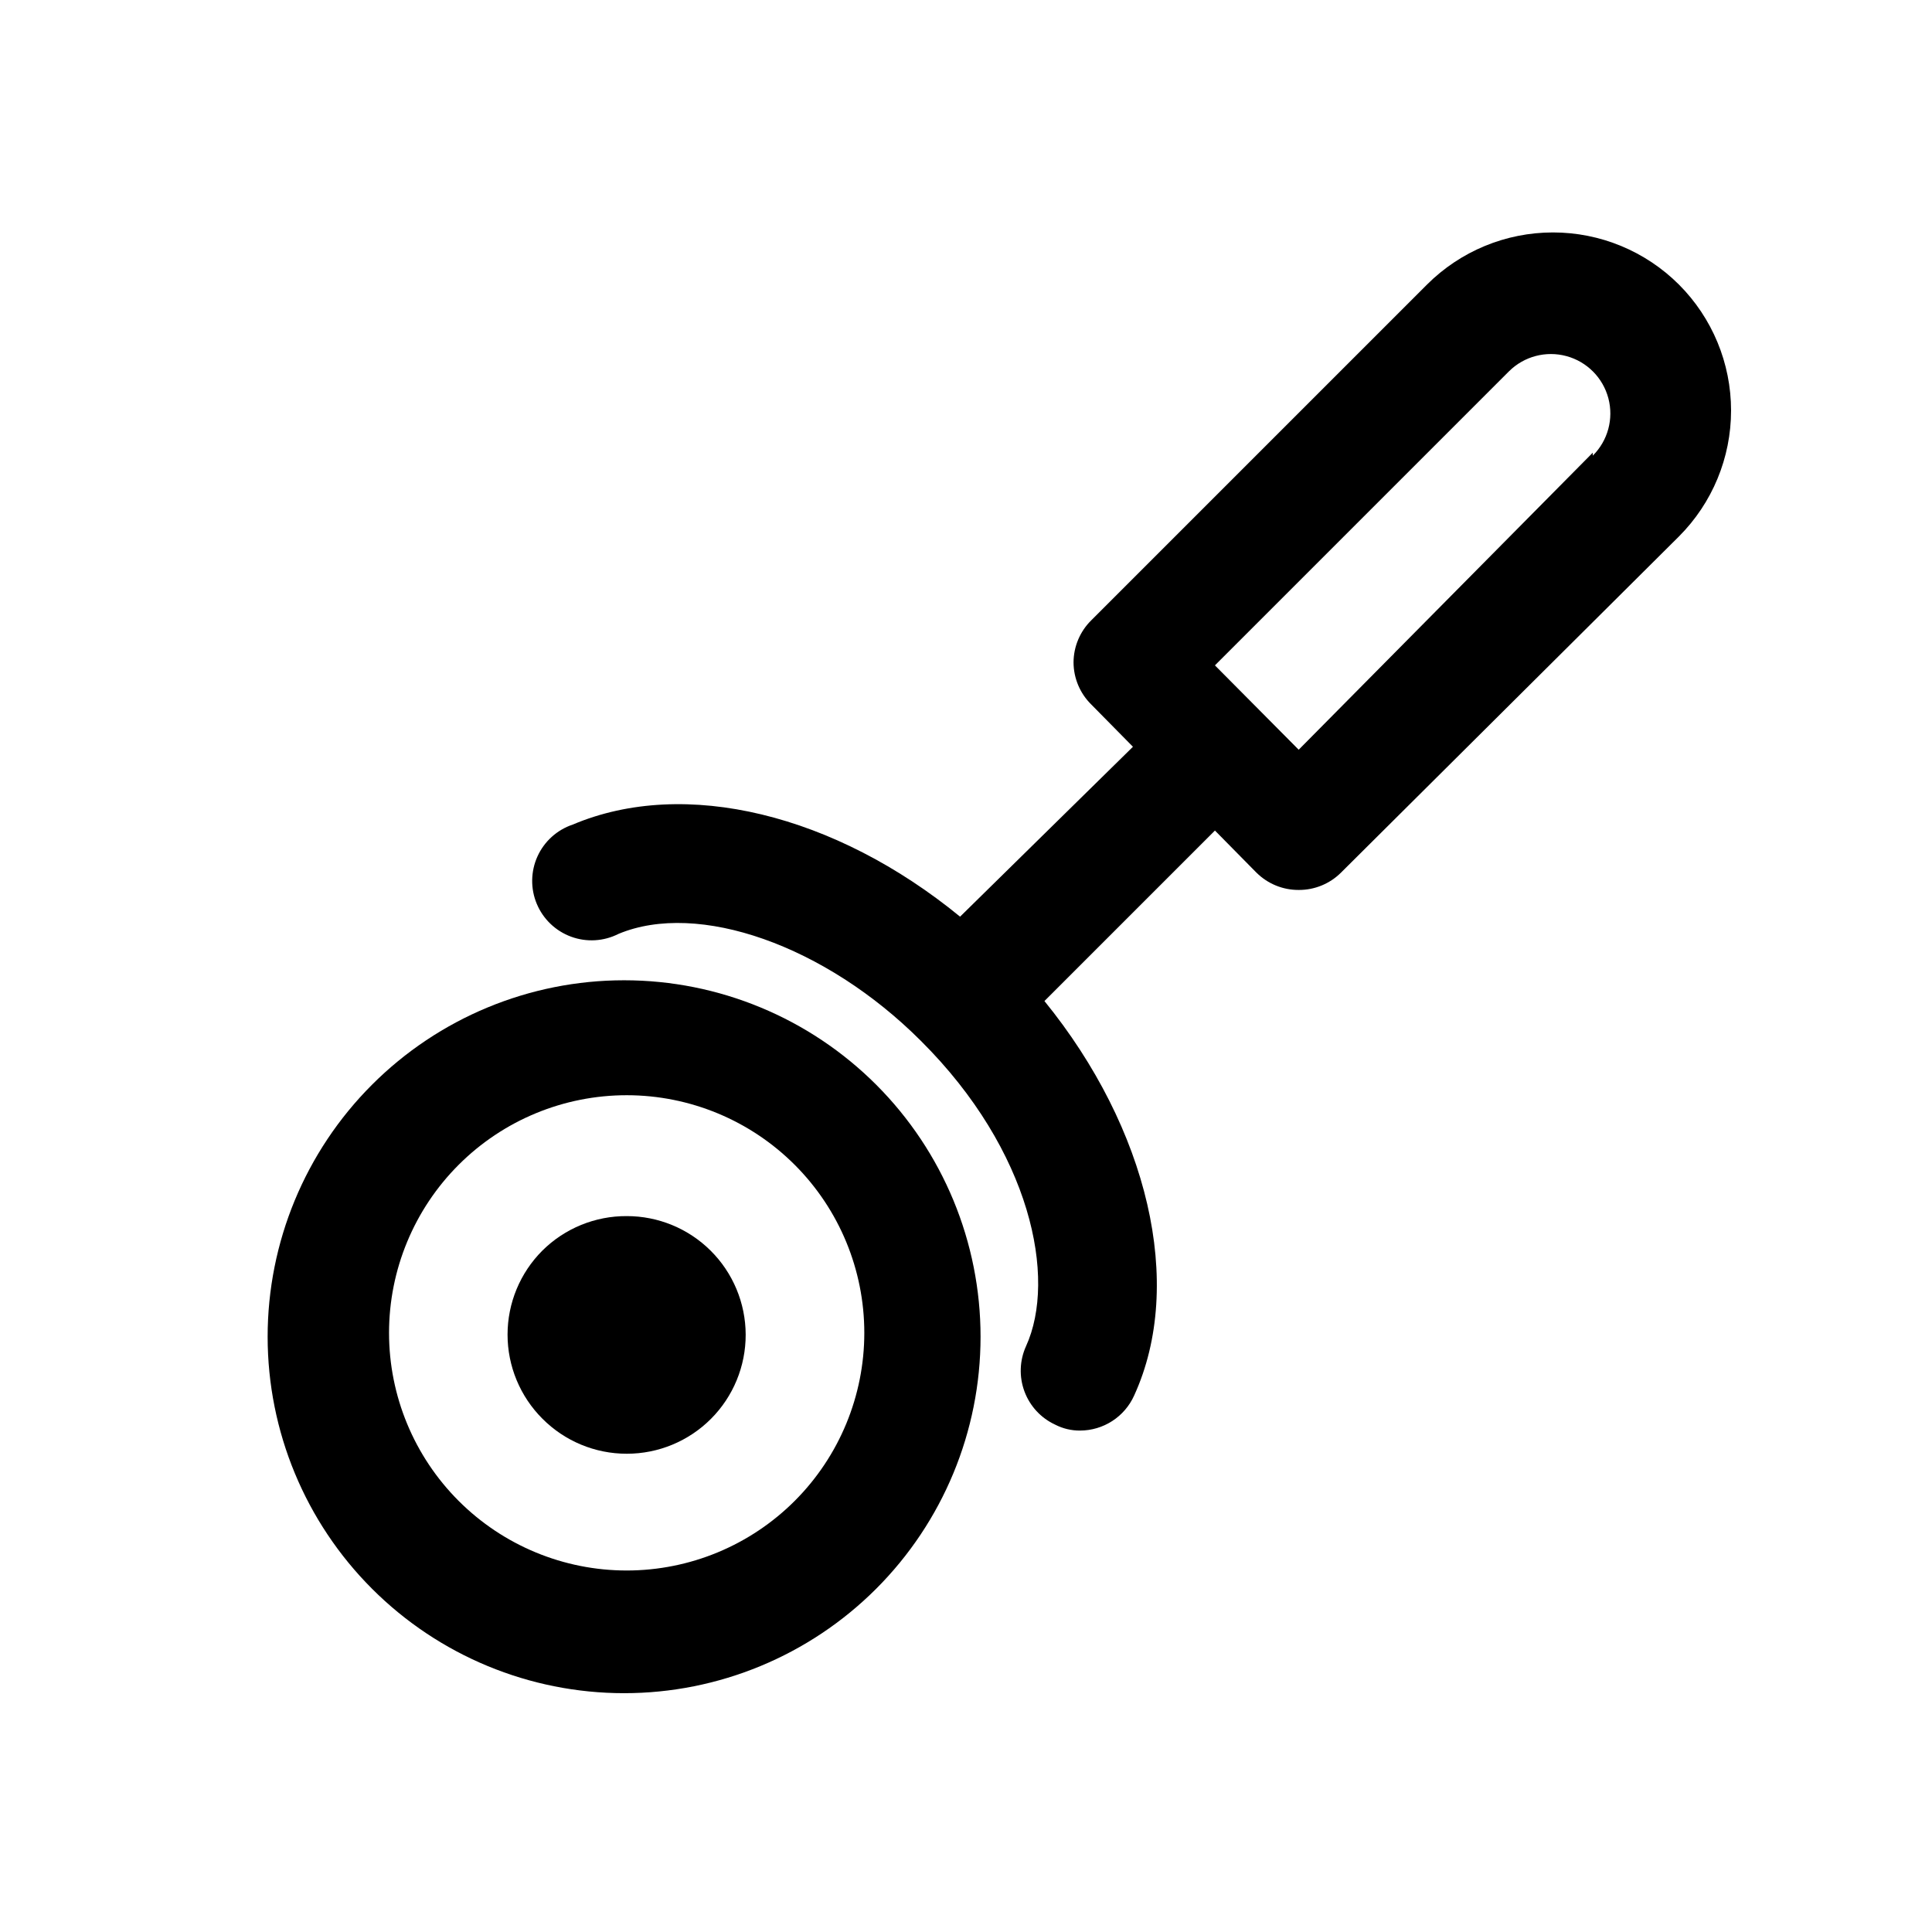<?xml version="1.0" encoding="UTF-8"?>
<!-- Uploaded to: ICON Repo, www.svgrepo.com, Generator: ICON Repo Mixer Tools -->
<svg fill="#000000" width="800px" height="800px" version="1.1" viewBox="144 144 512 512" xmlns="http://www.w3.org/2000/svg">
 <g>
  <path d="m588.93 219.41c-8.855-8.844-20.859-13.812-33.375-13.812-12.52 0-24.523 4.969-33.379 13.812l-88.953 88.953c-3.004 2.945-4.707 6.973-4.723 11.18 0.016 4.207 1.719 8.234 4.723 11.18l11.02 11.18-45.812 45.023c-33.062-27.078-72.895-37-102.65-24.402-4.152 1.391-7.535 4.441-9.344 8.43-1.805 3.984-1.875 8.543-0.184 12.578 1.688 4.039 4.984 7.188 9.09 8.699 4.106 1.512 8.656 1.242 12.559-0.738 21.098-8.816 54.789 2.992 80.137 28.34 29.285 29.125 36.055 62.977 27.867 80.926-1.711 3.781-1.863 8.086-0.418 11.977 1.445 3.894 4.367 7.059 8.133 8.805 2.047 1.055 4.316 1.594 6.613 1.574 3.027-0.008 5.992-0.887 8.531-2.535 2.543-1.645 4.555-3.992 5.797-6.754 13.539-29.598 3.621-70.848-23.773-104.54l45.184-45.184 11.02 11.18 0.004-0.004c2.969 2.945 6.992 4.59 11.176 4.566 4.188 0.023 8.207-1.621 11.18-4.566l89.582-89.113c8.848-8.855 13.816-20.859 13.816-33.375 0-12.52-4.969-24.523-13.816-33.379zm-22.828 44.555-77.934 78.719-22.199-22.355 77.934-77.934v0.004c3.996-3.969 9.801-5.5 15.23-4.023 5.434 1.473 9.664 5.734 11.102 11.176 1.438 5.441-0.137 11.238-4.133 15.203z"/>
  <path d="m242.56 431.49c-17.703 17.719-27.641 41.746-27.633 66.793 0.012 25.047 9.969 49.066 27.684 66.773 17.711 17.707 41.734 27.656 66.781 27.656s49.07-9.949 66.785-27.656c17.715-17.707 27.672-41.727 27.68-66.773 0.008-25.047-9.93-49.074-27.629-66.793-17.719-17.738-41.762-27.707-66.836-27.707-25.07 0-49.113 9.969-66.832 27.707zm112.1 110.21c-11.805 11.832-27.824 18.484-44.535 18.5-16.711 0.012-32.742-6.617-44.562-18.43-11.82-11.809-18.465-27.836-18.465-44.547s6.644-32.738 18.465-44.551c11.82-11.812 27.852-18.441 44.562-18.426 16.711 0.012 32.73 6.668 44.535 18.5 11.777 11.805 18.391 27.801 18.391 44.477s-6.613 32.672-18.391 44.477z"/>
  <path d="m310.1 466.28c-8.371-0.047-16.414 3.238-22.359 9.133-5.91 5.906-9.234 13.918-9.234 22.277 0 8.355 3.324 16.371 9.234 22.277 5.918 5.953 13.965 9.297 22.359 9.289 8.367 0.008 16.395-3.32 22.309-9.242 5.91-5.922 9.223-13.957 9.203-22.324-0.02-8.367-3.371-16.387-9.312-22.277-5.906-5.856-13.887-9.141-22.199-9.133zm0 31.488 11.02 11.18z"/>
 </g>
</svg>